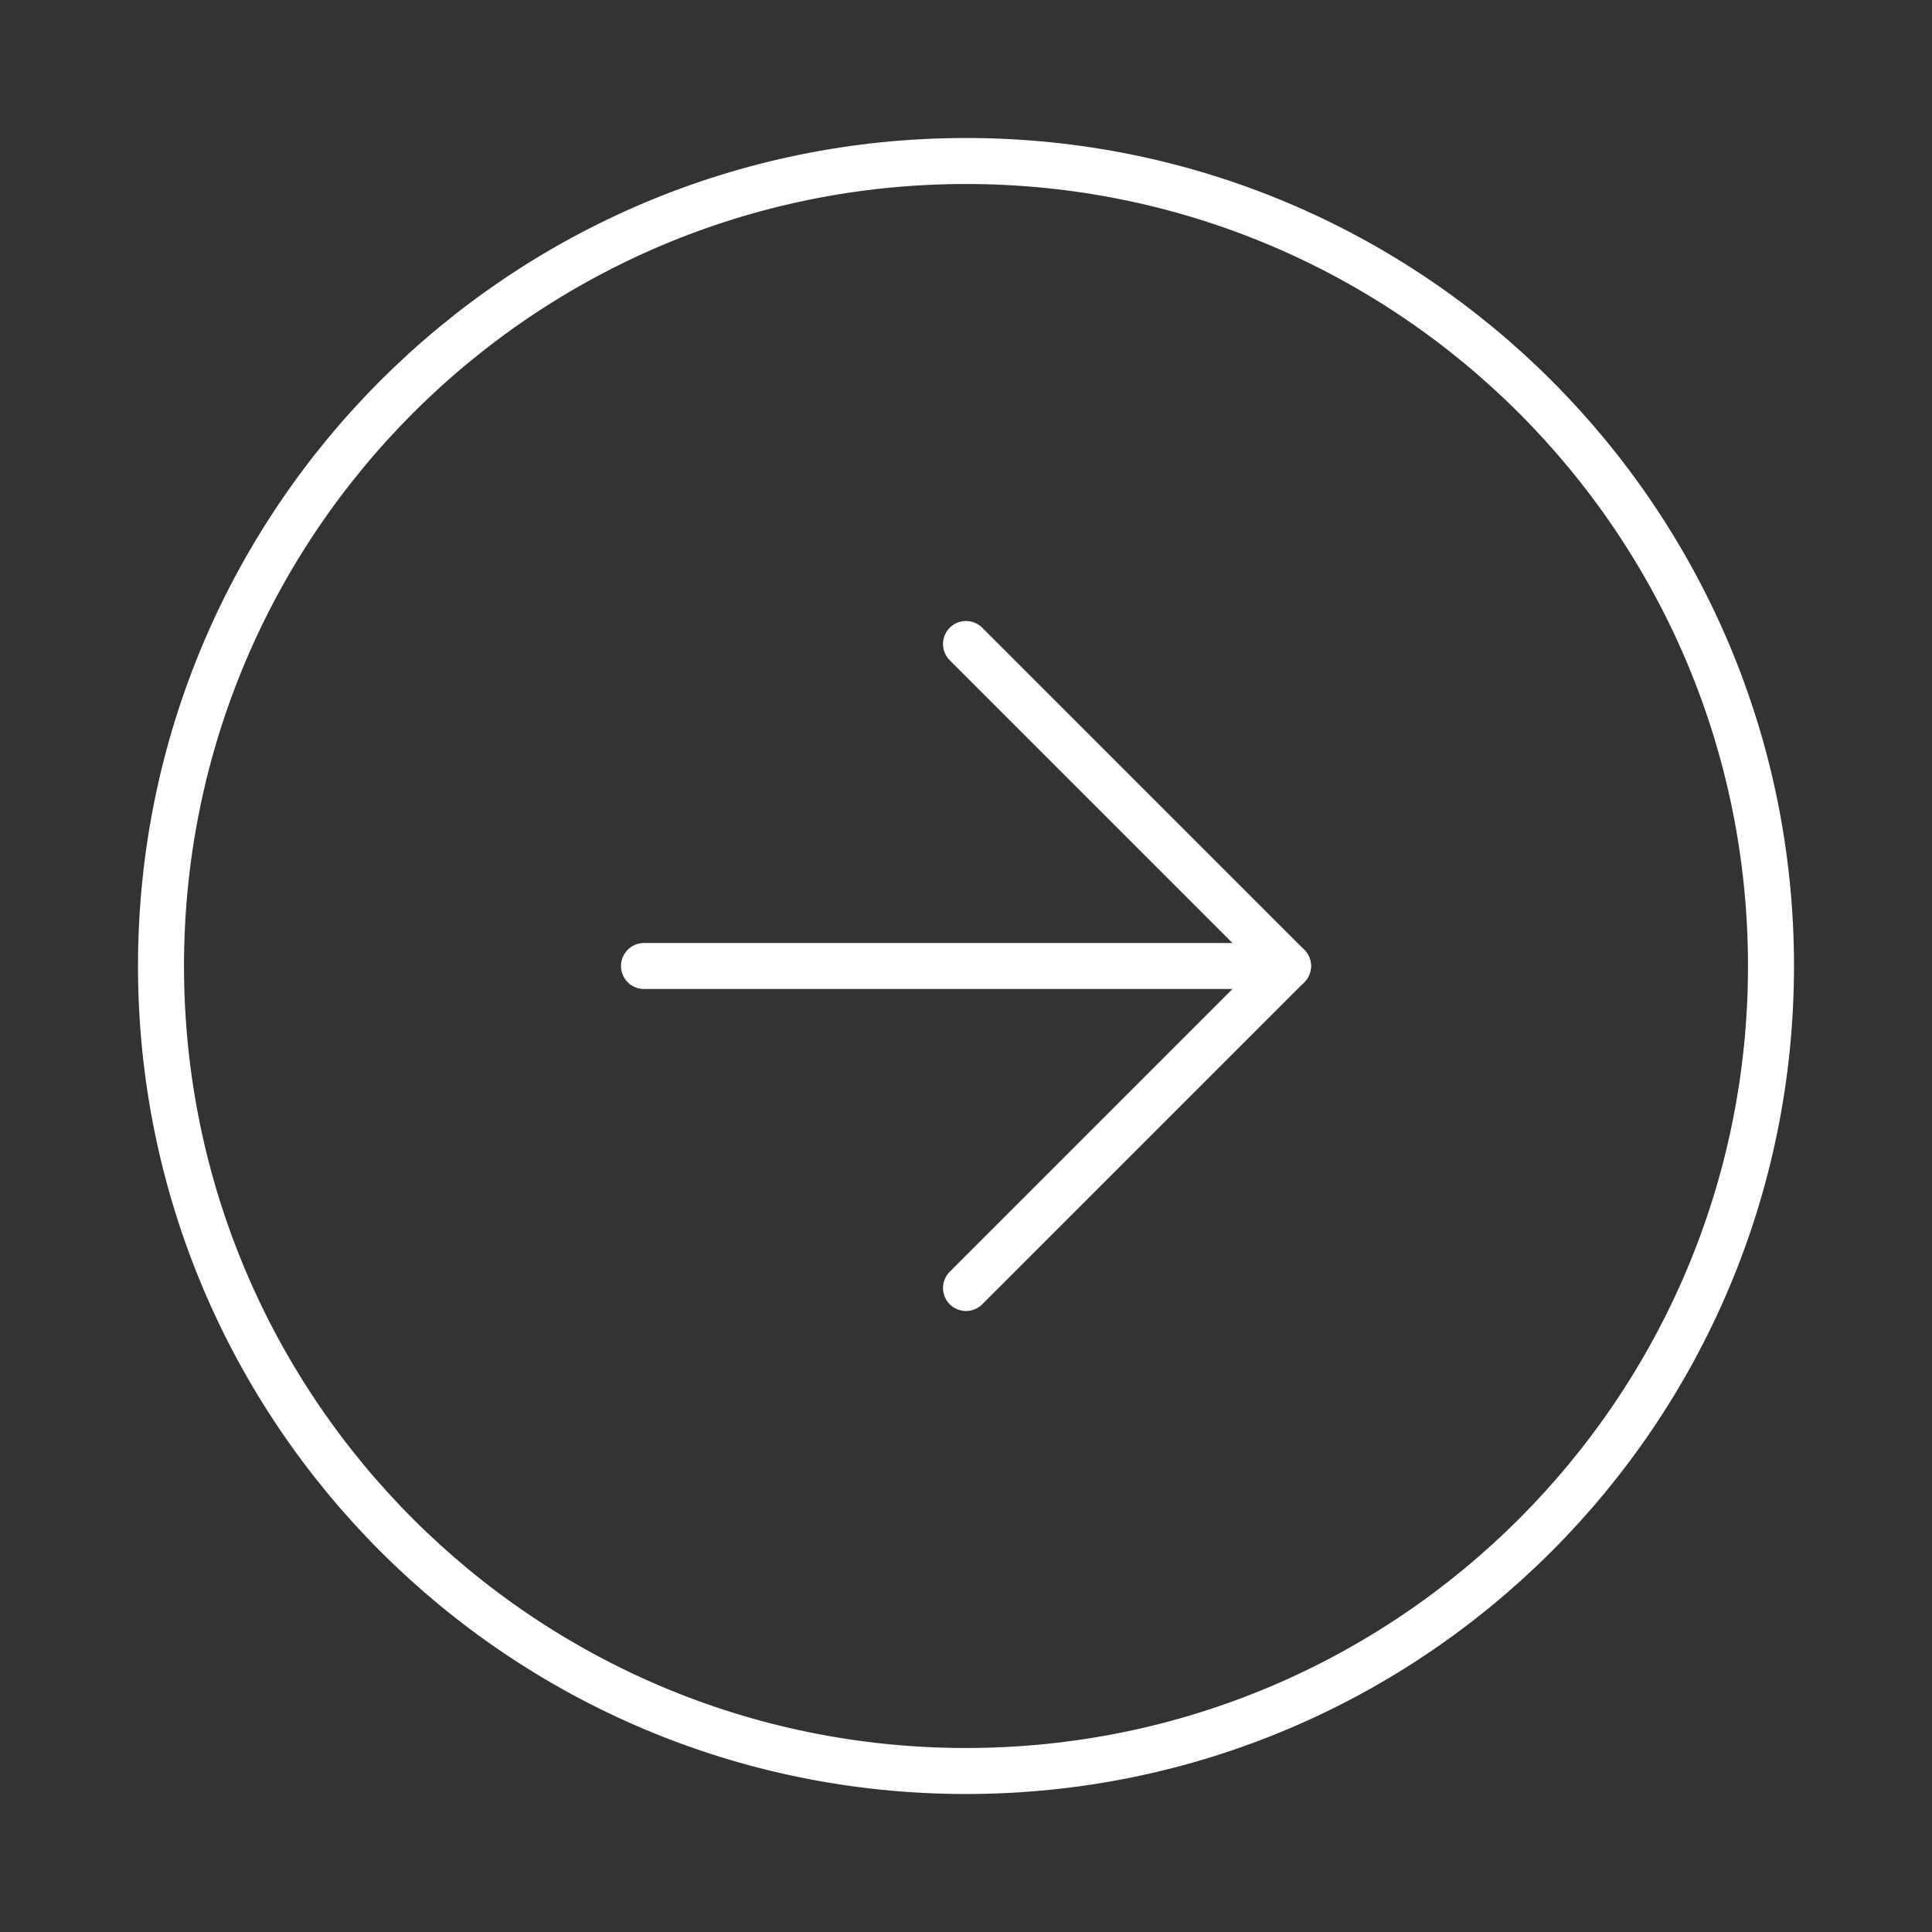 <svg width="84" height="84" viewBox="0 0 84 84" fill="none" xmlns="http://www.w3.org/2000/svg">
<rect x="0" y="0" width="84" height="84" fill="#333333" stroke="none"/>
<path d="M42 77C61.33 77 77 61.33 77 42C77 22.67 61.33 7 42 7C22.67 7 7 22.67 7 42C7 61.33 22.67 77 42 77Z" stroke="white" stroke-width="2" stroke-linecap="round" stroke-linejoin="round"/>
<path d="M42 56L56 42L42 28" stroke="white" stroke-width="2" stroke-linecap="round" stroke-linejoin="round"/>
<path d="M28 42H56" stroke="white" stroke-width="2" stroke-linecap="round" stroke-linejoin="round"/>
</svg>
